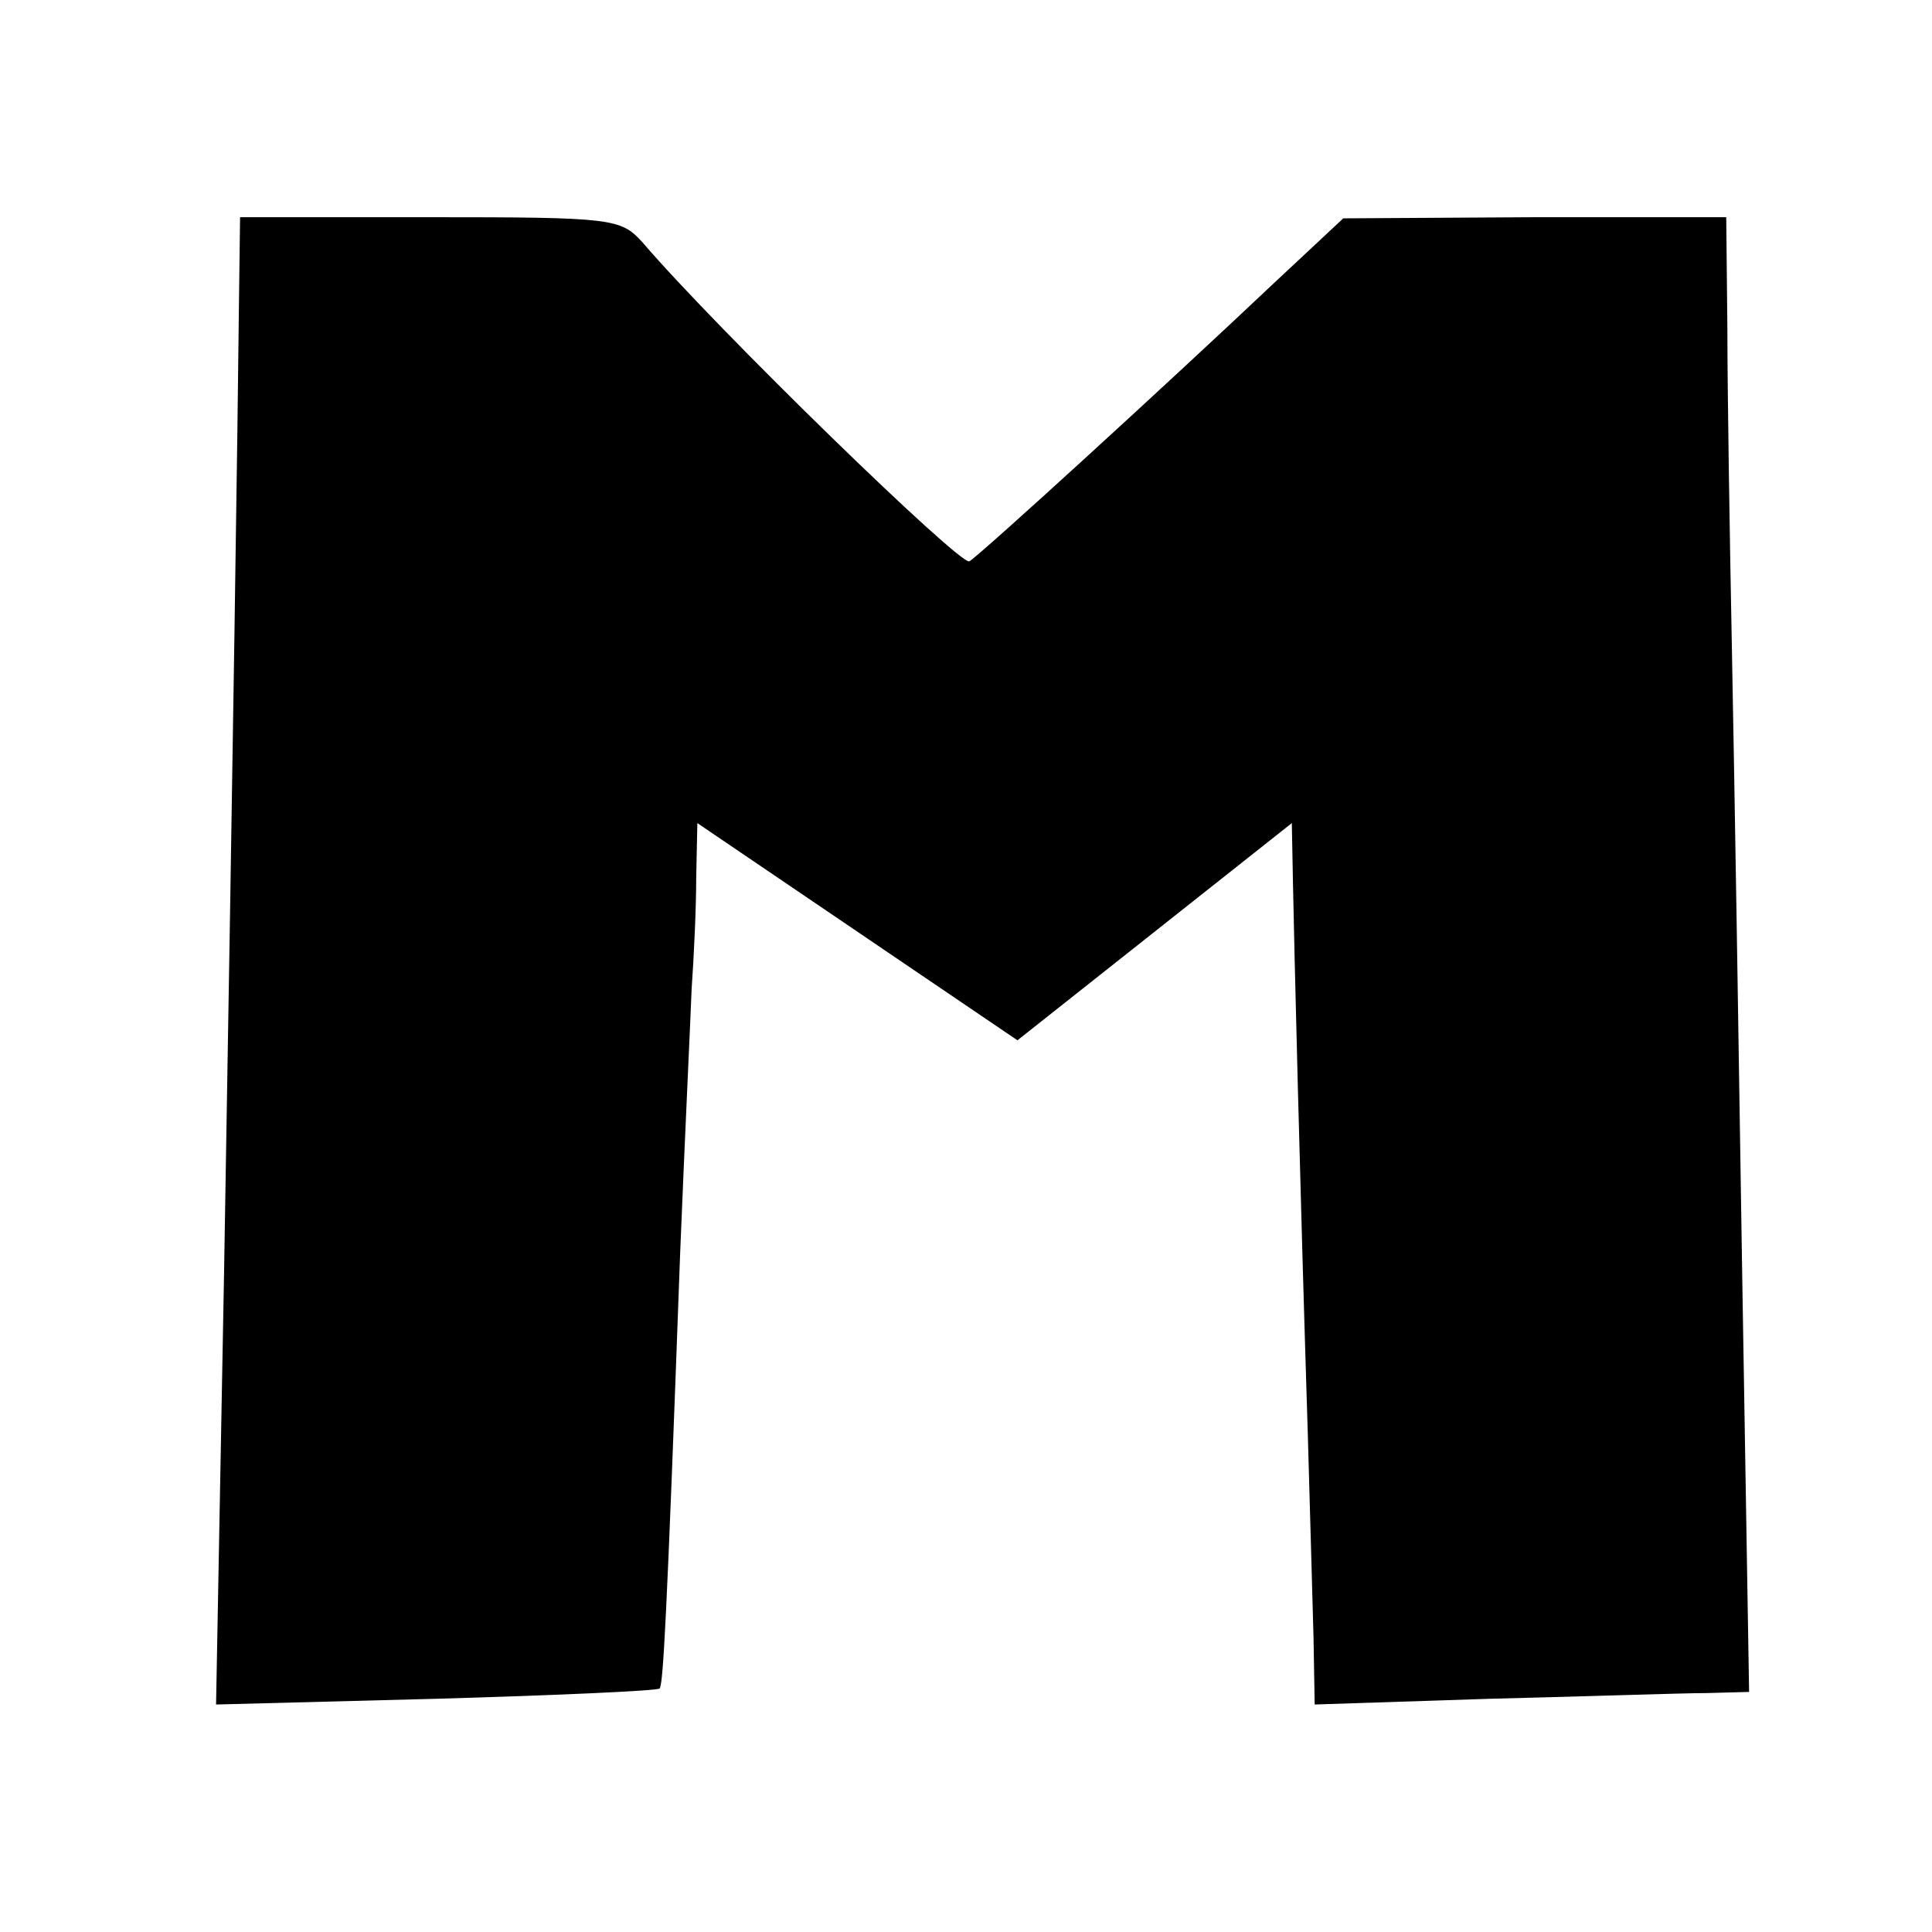 <?xml version="1.0" standalone="no"?>
<!DOCTYPE svg PUBLIC "-//W3C//DTD SVG 20010904//EN"
 "http://www.w3.org/TR/2001/REC-SVG-20010904/DTD/svg10.dtd">
<svg version="1.0" xmlns="http://www.w3.org/2000/svg"
 width="169pt" height="169pt" viewBox="0 0 169 169"
 preserveAspectRatio="xMidYMid meet">
<g transform="translate(0,169) scale(0.1,-0.1)"
fill="#000000" stroke="none">
<path d="M209 1423 c-1 -101 -5 -376 -13 -846 l-7 -378 192 5 c106 3 194 7
196 9 3 4 6 51 18 382 4 99 9 203 10 230 2 28 4 71 4 97 l1 48 140 -95 140
-95 120 95 120 95 1 -52 c1 -53 6 -261 13 -483 2 -66 4 -146 5 -178 l1 -58
153 5 c83 2 169 5 190 5 l37 1 -6 363 c-3 199 -7 445 -9 547 -2 102 -4 229 -4
283 l-1 97 -167 0 -168 -1 -61 -57 c-92 -87 -255 -236 -266 -243 -7 -5 -220
202 -286 279 -19 21 -26 22 -186 22 l-166 0 -1 -77z"/>
</g>
</svg>
